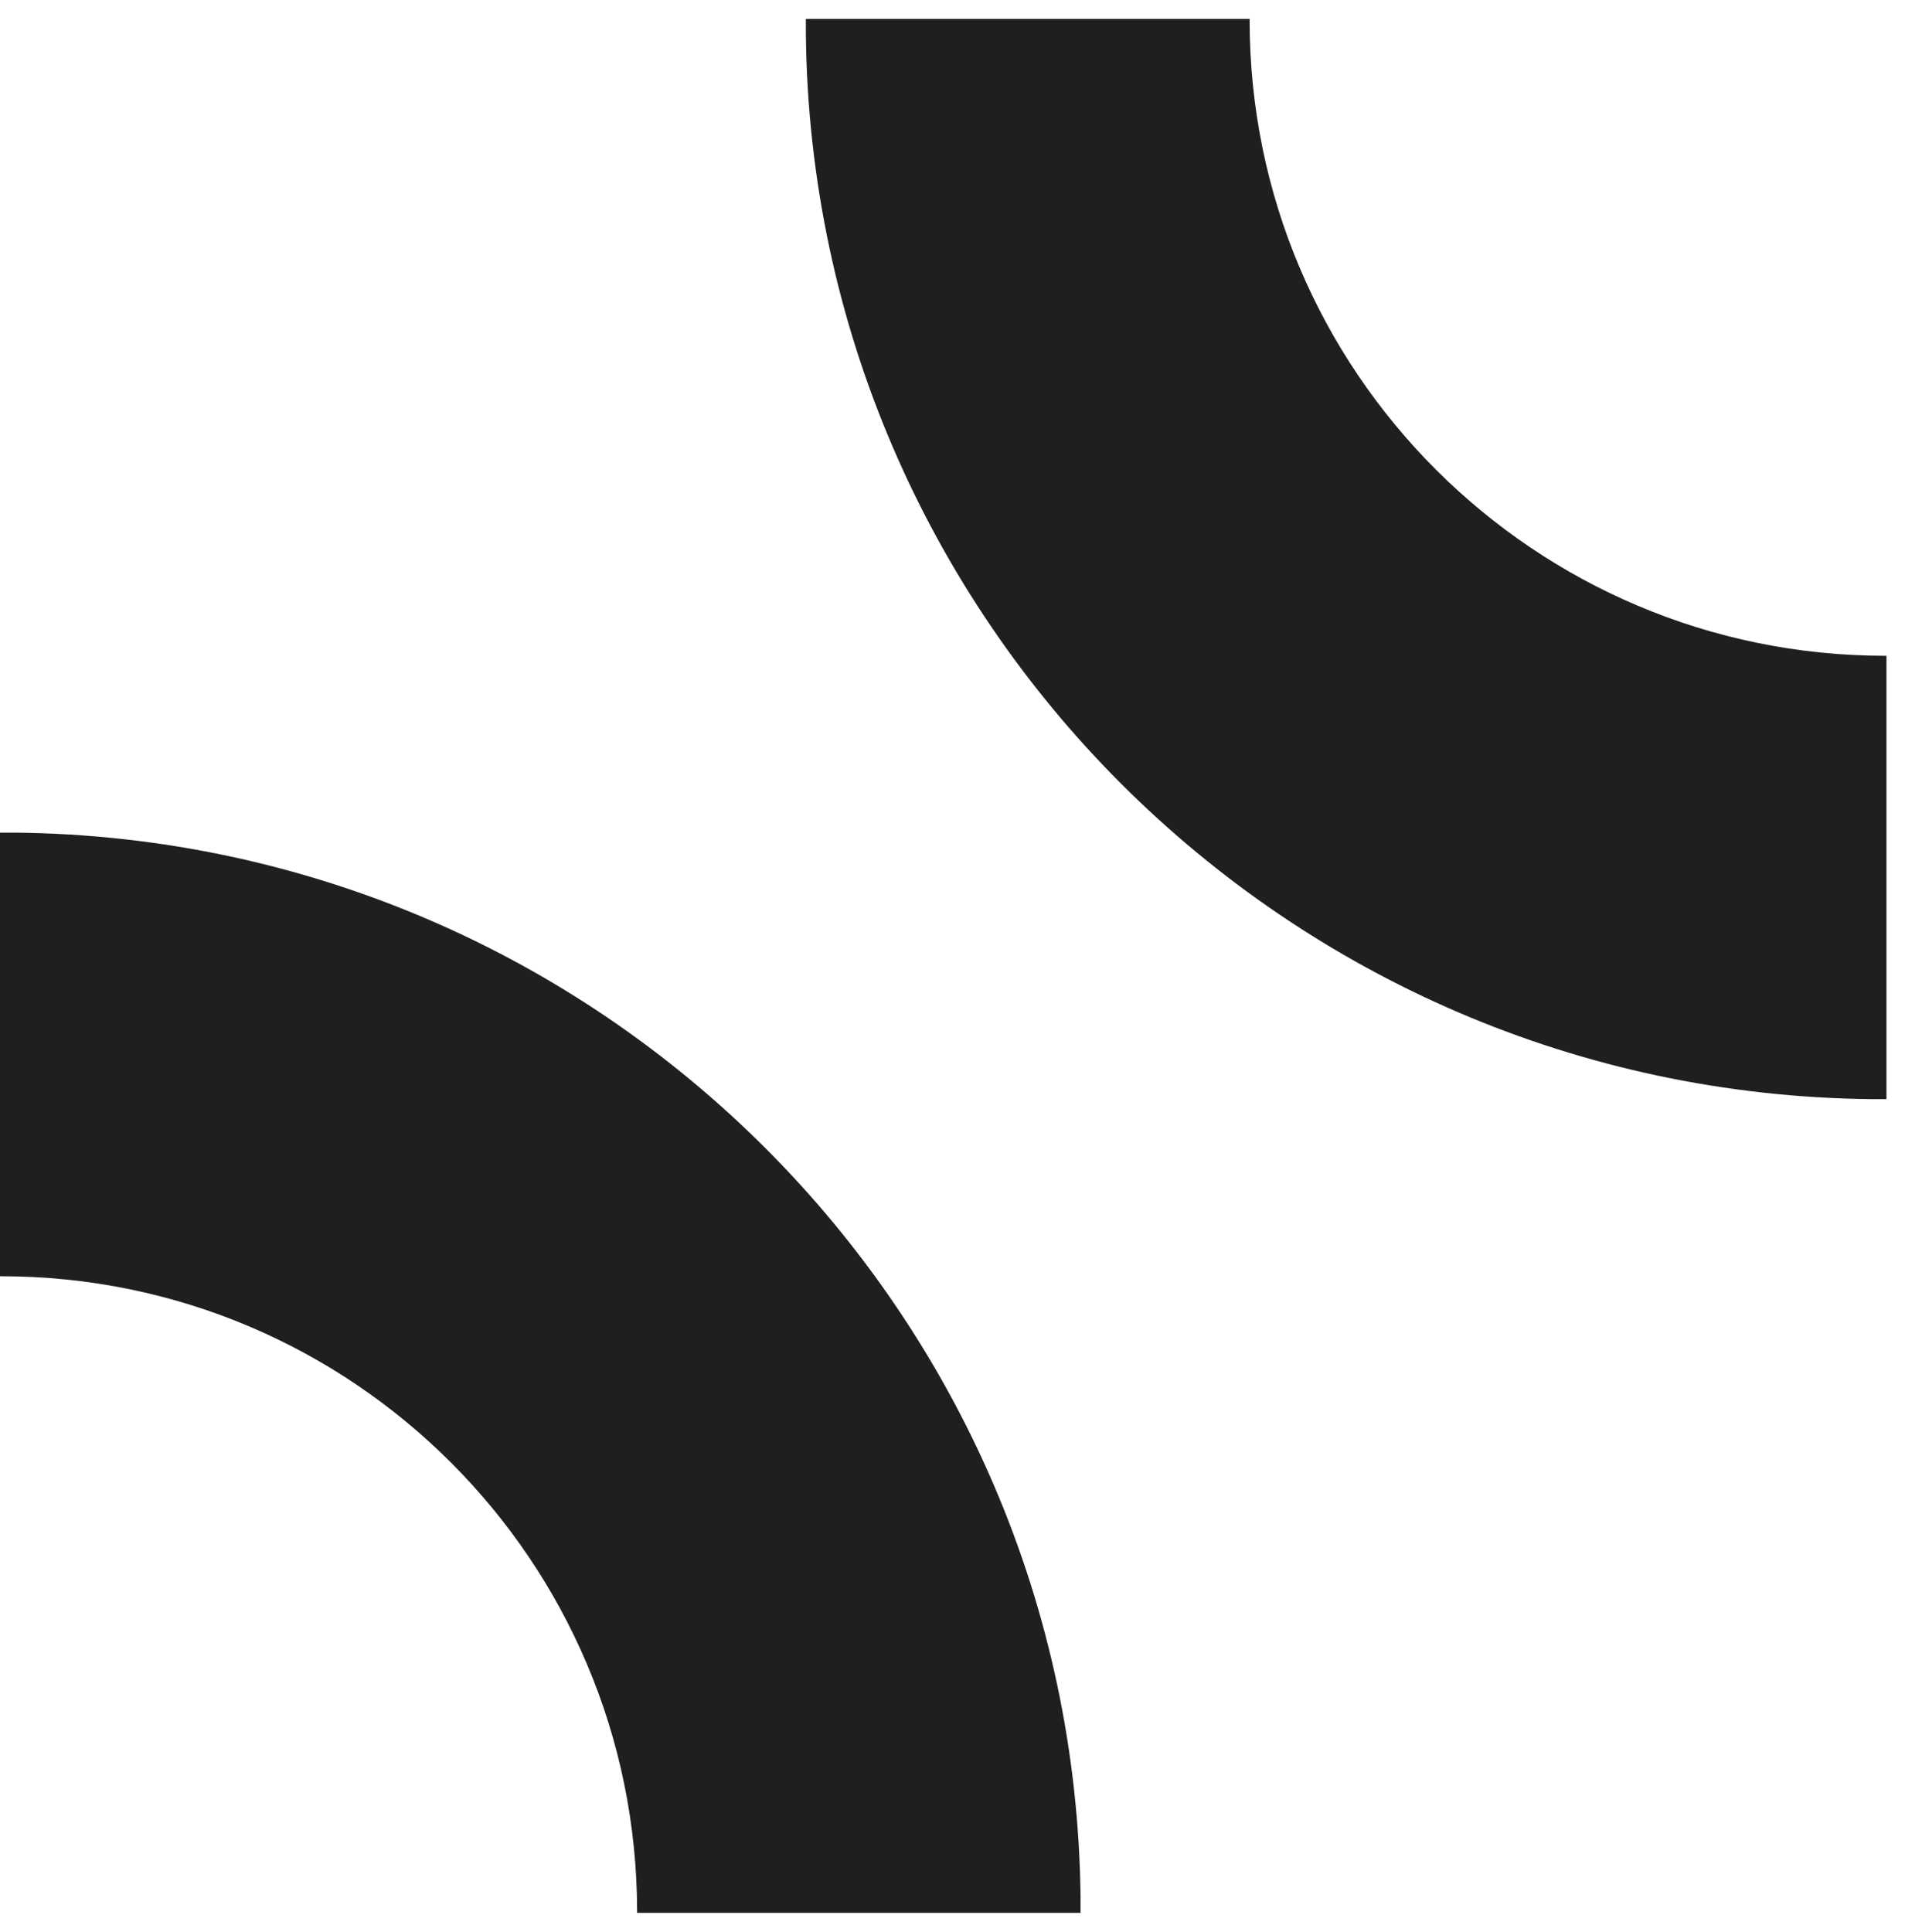<?xml version="1.0" encoding="UTF-8"?>
<svg xmlns="http://www.w3.org/2000/svg" width="72" height="73" viewBox="0 0 72 73" fill="none">
  <path d="M71.299 24.782V41.535H71.255C71.08 41.535 70.905 41.535 70.73 41.535C48.586 41.306 30.688 23.404 30.458 1.282C30.458 1.107 30.458 0.932 30.458 0.757V0.714H47.23V0.757C47.23 14.033 57.995 24.782 71.266 24.782H71.309H71.299Z" fill="#1F1F1F"></path>
  <path d="M24.08 72.285H40.84V72.242C40.84 72.067 40.84 71.892 40.84 71.717C40.611 49.584 22.701 31.693 0.569 31.464C0.394 31.464 0.219 31.464 0.044 31.464H0V48.228H0.044C13.325 48.228 24.08 58.988 24.08 72.253V72.296V72.285Z" fill="#1F1F1F"></path>
</svg>
